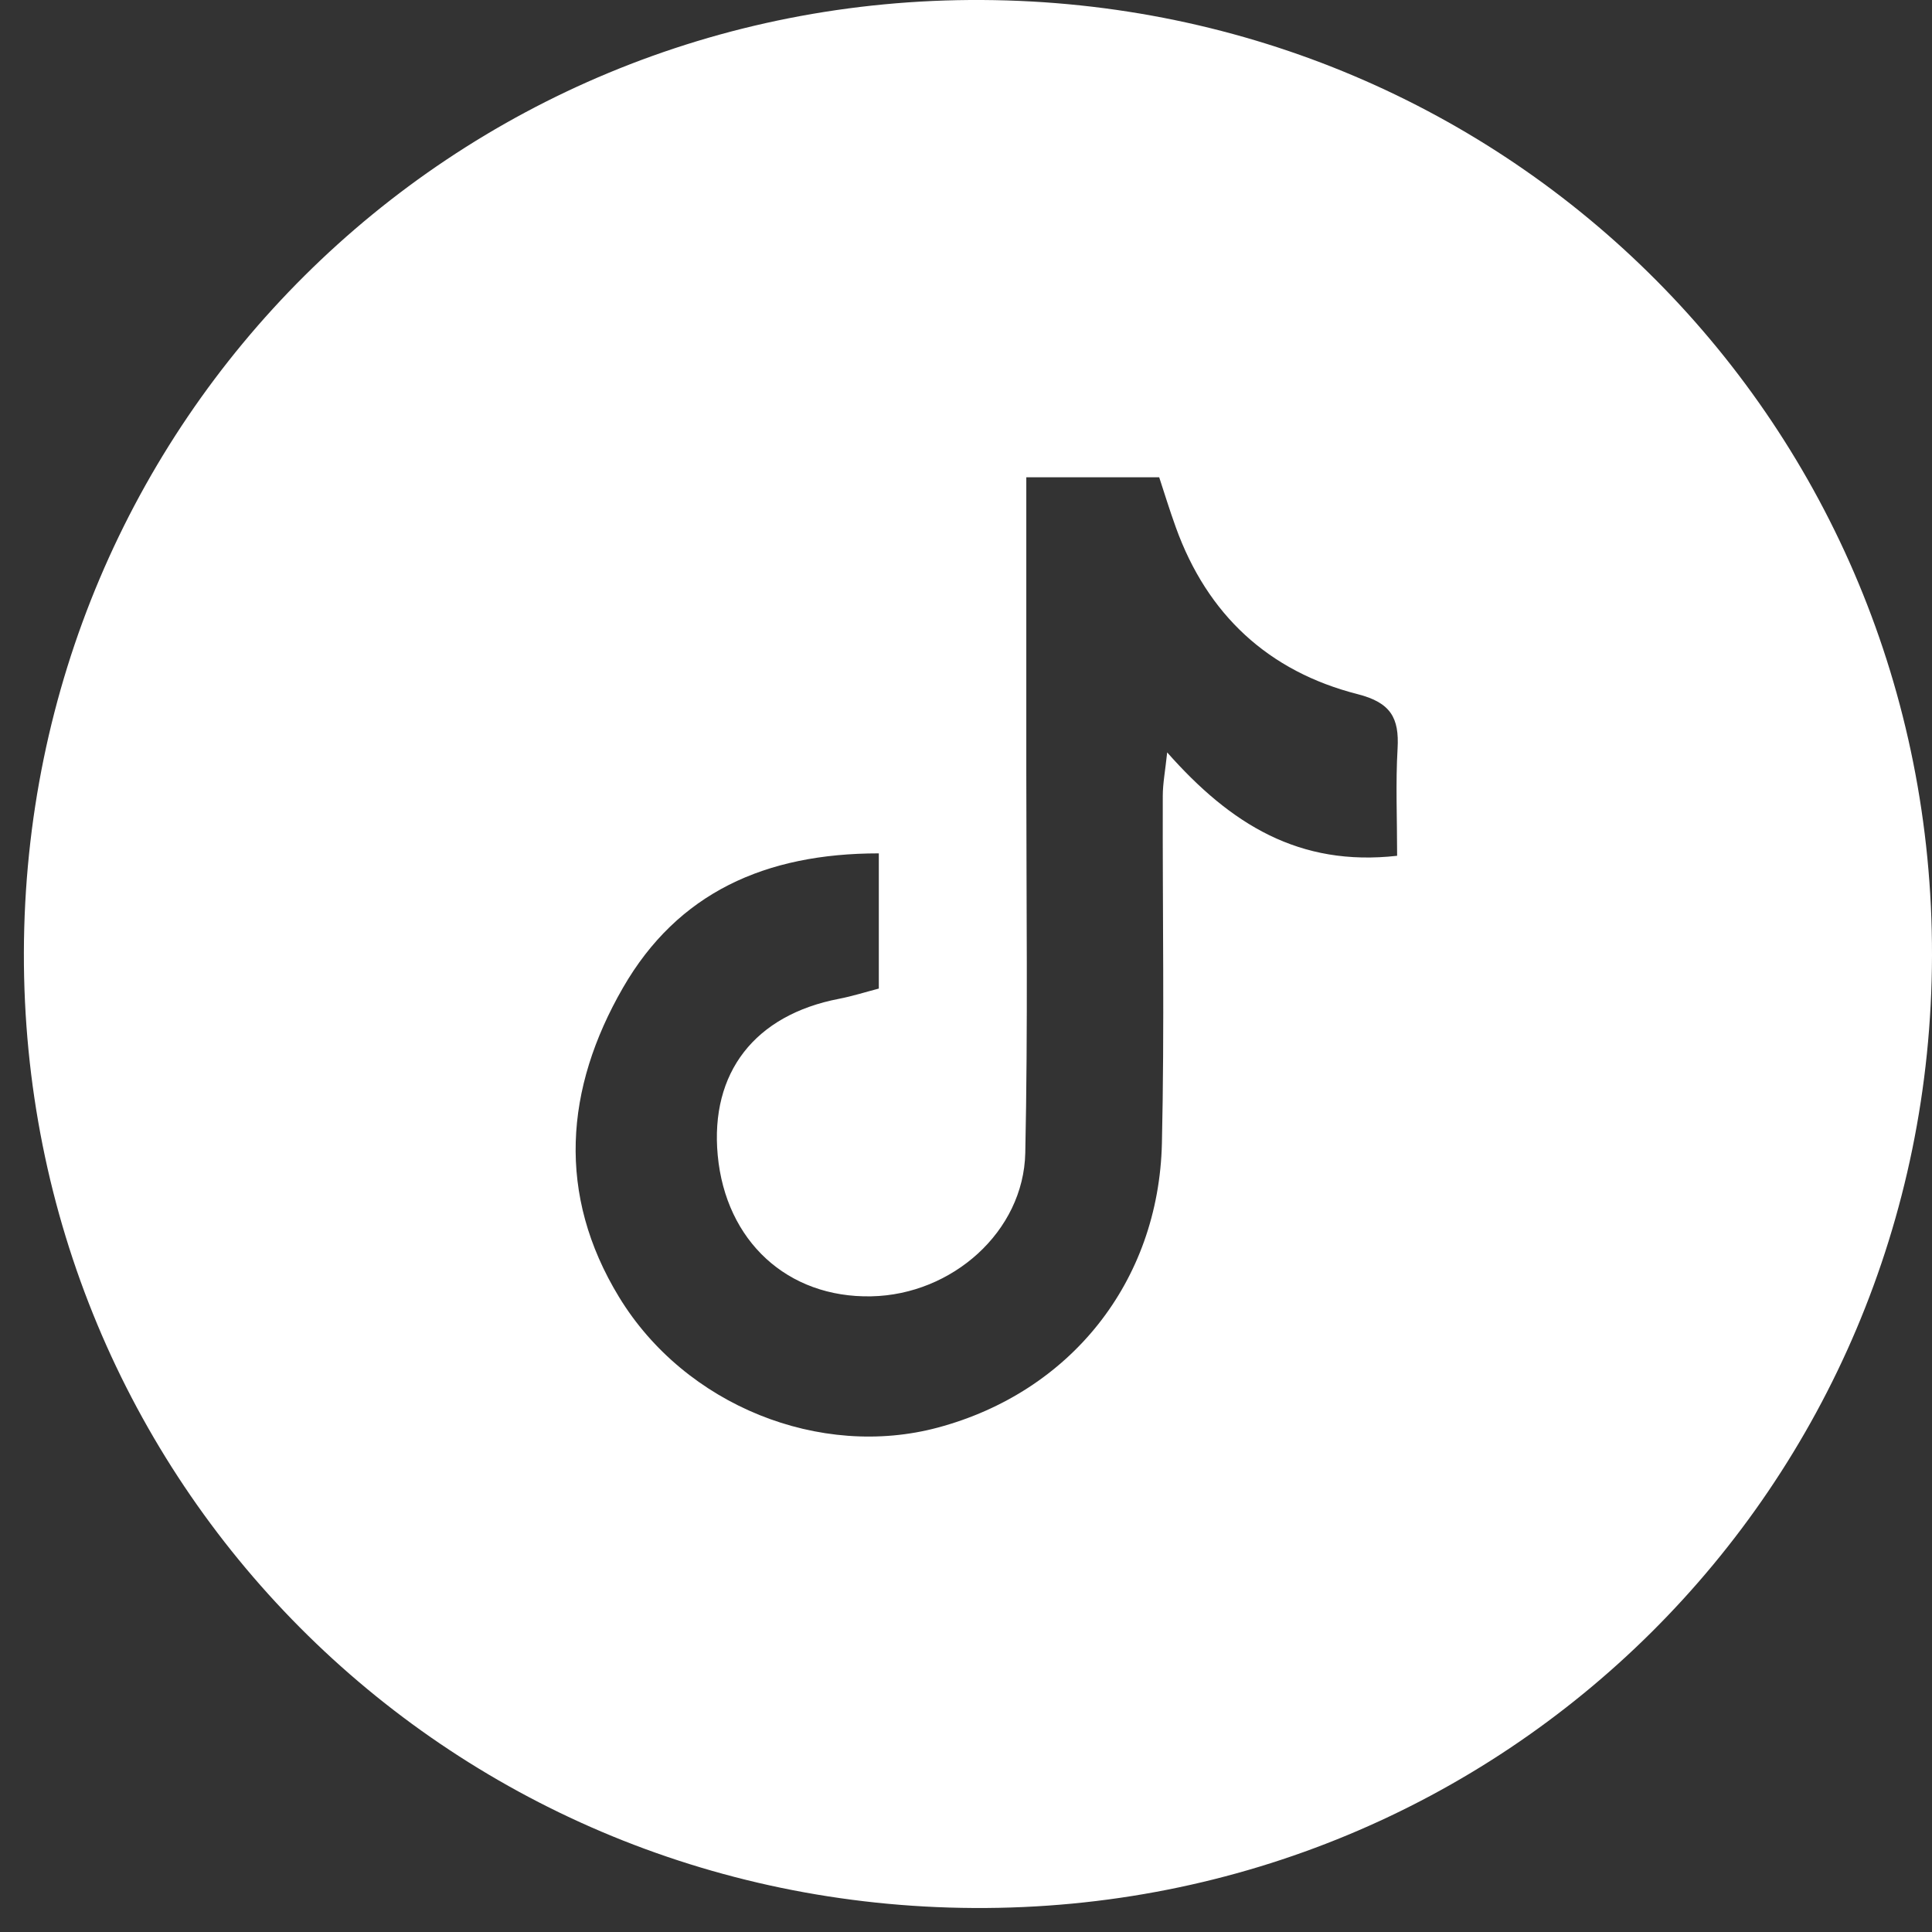 <svg width="47" height="47" viewBox="0 0 47 47" fill="none" xmlns="http://www.w3.org/2000/svg">
<rect x="0" y="0" width="47" height="47" fill="#333333" stroke="none"/>
<g clip-path="url(#clip0_4013_1291)">
<path d="M47 23.245C46.974 36.175 36.601 46.488 23.692 46.416C10.806 46.347 0.55 36.029 0.581 23.171C0.614 10.235 10.985 -0.072 23.894 -0C36.791 0.071 47.026 10.371 47 23.245ZM21.376 20.76C18.62 20.76 16.487 21.716 15.155 24.029C13.739 26.485 13.539 29.059 15.06 31.554C16.674 34.203 19.96 35.496 22.818 34.728C26.033 33.865 28.187 31.191 28.266 27.812C28.33 24.997 28.279 22.179 28.287 19.362C28.287 19.062 28.346 18.762 28.394 18.304C29.942 20.056 31.609 21.086 33.988 20.819C33.988 19.897 33.95 19.052 33.999 18.212C34.042 17.464 33.832 17.092 33.028 16.887C30.858 16.334 29.37 14.954 28.605 12.83C28.451 12.405 28.32 11.975 28.2 11.611H24.967C24.967 14.065 24.967 16.447 24.967 18.829C24.967 21.903 25.008 24.977 24.942 28.048C24.901 29.959 23.164 31.498 21.195 31.536C19.158 31.577 17.655 30.194 17.46 28.104C17.273 26.093 18.362 24.692 20.411 24.298C20.731 24.236 21.046 24.136 21.379 24.049V20.758L21.376 20.76Z" fill="white"/>
</g>
<defs>
<clipPath id="clip0_4013_1291">
<rect width="46.419" height="46.419" fill="white" transform="translate(0.581)"/>
</clipPath>
</defs>
</svg>
